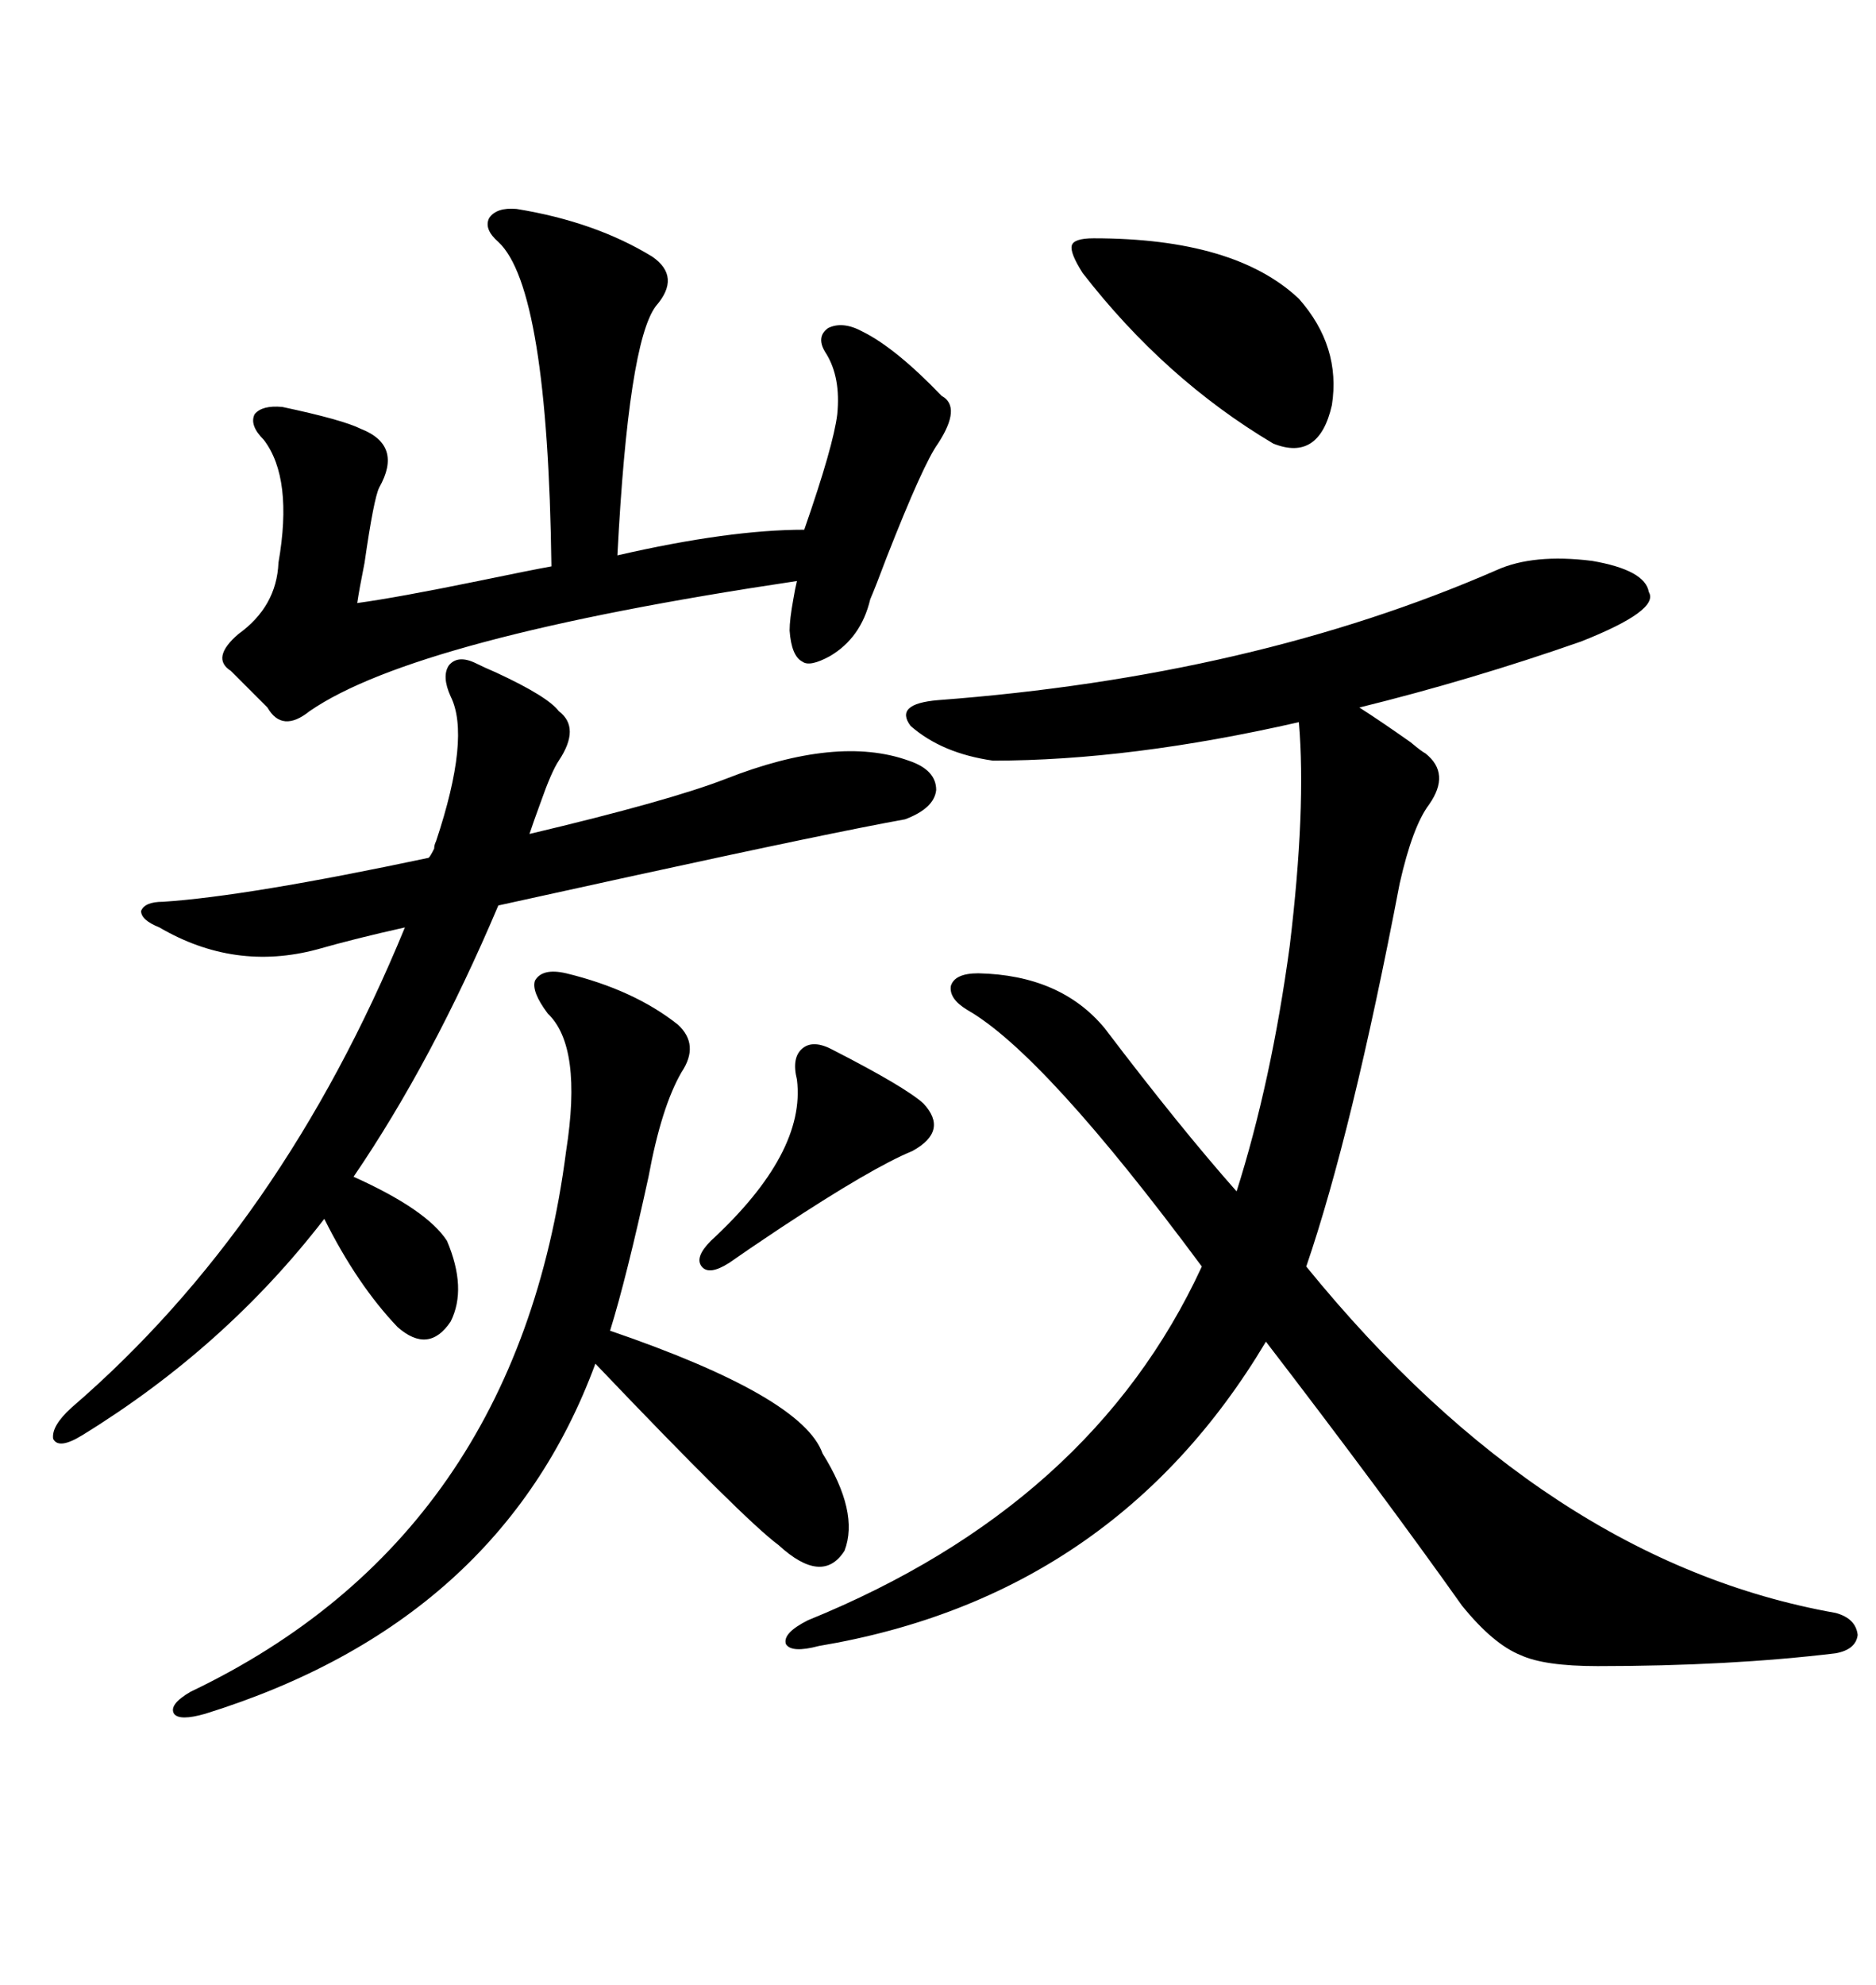 <svg xmlns="http://www.w3.org/2000/svg" xmlns:xlink="http://www.w3.org/1999/xlink" width="300" height="317.285"><path d="M150 111.91L150 111.91Q200.39 108.11 239.36 91.11L239.36 91.11Q245.21 88.48 254.59 89.65L254.59 89.65Q263.09 91.11 263.67 94.63L263.67 94.63Q265.43 97.56 252.83 102.54L252.83 102.54Q235.25 108.69 217.38 113.09L217.38 113.09Q220.61 115.14 225.59 118.65L225.59 118.65Q227.34 120.12 227.93 120.41L227.93 120.41Q232.03 123.63 228.52 128.61L228.52 128.61Q225.88 132.13 223.83 141.21L223.83 141.21Q216.21 181.05 208.89 202.44L208.89 202.44Q247.27 249.61 293.55 257.81L293.55 257.81Q296.78 258.69 297.07 261.33L297.07 261.33Q296.78 263.67 293.55 264.26L293.55 264.26Q276.56 266.31 255.47 266.31L255.47 266.31Q246.97 266.31 243.16 264.55L243.16 264.55Q238.77 262.79 233.79 256.64L233.79 256.64Q220.90 238.48 202.44 214.45L202.44 214.45Q178.13 255.18 130.96 263.09L130.96 263.09Q126.56 264.26 125.68 262.79L125.68 262.79Q125.10 261.04 129.20 258.98L129.20 258.98Q174.61 240.53 192.19 202.44L192.19 202.44Q166.99 168.46 154.69 161.43L154.69 161.43Q151.76 159.67 152.05 157.62L152.05 157.62Q152.64 155.57 156.45 155.57L156.45 155.57Q169.63 155.86 176.66 164.36L176.66 164.36Q188.67 180.18 197.75 190.43L197.75 190.43Q203.32 172.85 206.25 151.17L206.25 151.17Q208.89 129.20 207.71 115.43L207.71 115.43Q180.76 121.58 158.79 121.58L158.79 121.58Q150.59 120.41 145.61 116.02L145.61 116.02Q142.97 112.50 150 111.91ZM116.02 124.51L116.02 124.51Q133.89 117.48 145.31 121.58L145.31 121.58Q149.71 123.05 149.71 126.27L149.71 126.27Q149.41 129.20 144.73 130.96L144.73 130.96Q133.30 133.01 101.07 140.04L101.07 140.04Q86.43 143.26 79.69 144.73L79.69 144.73Q69.14 169.63 56.54 188.09L56.54 188.09Q68.26 193.36 71.48 198.34L71.48 198.34Q74.71 205.96 72.07 211.23L72.07 211.23Q68.55 216.50 63.57 212.11L63.57 212.11Q57.13 205.37 51.86 194.82L51.86 194.82Q36.04 215.33 13.18 229.39L13.18 229.39Q9.38 231.74 8.50 229.98L8.50 229.98Q8.20 227.93 11.43 225L11.43 225Q45.12 196.00 64.75 148.24L64.75 148.24Q56.84 150 50.68 151.76L50.68 151.76Q37.50 155.27 25.49 148.24L25.49 148.24Q22.56 147.07 22.56 145.61L22.56 145.61Q23.14 144.14 26.07 144.14L26.07 144.14Q39.55 143.26 68.55 137.11L68.55 137.11Q68.85 136.82 69.43 135.64L69.43 135.64Q69.43 135.06 69.73 134.47L69.73 134.47Q75.29 117.77 72.07 111.33L72.07 111.33Q70.61 108.11 71.78 106.35L71.78 106.35Q73.24 104.59 76.17 106.05L76.17 106.05Q77.34 106.64 79.39 107.52L79.39 107.52Q87.60 111.33 89.36 113.67L89.36 113.67Q92.87 116.31 89.36 121.58L89.36 121.58Q88.18 123.34 86.43 128.32L86.43 128.32Q85.25 131.54 84.67 133.30L84.67 133.30Q106.93 128.03 116.02 124.51ZM82.62 33.40L82.62 33.40Q95.21 35.45 104.30 41.02L104.30 41.02Q108.98 44.24 104.88 48.93L104.88 48.93Q100.49 54.79 98.73 88.77L98.73 88.77Q116.60 84.67 128.61 84.67L128.61 84.67Q133.30 71.19 133.89 66.21L133.89 66.21Q134.47 60.35 132.13 56.54L132.13 56.54Q130.37 53.91 132.42 52.44L132.42 52.44Q134.77 51.27 137.99 53.03L137.99 53.03Q143.26 55.66 150.59 63.28L150.59 63.28Q153.81 65.04 150 70.90L150 70.90Q147.66 74.12 141.80 89.06L141.80 89.06Q140.04 93.75 139.16 95.80L139.16 95.80Q137.70 101.95 132.71 104.88L132.71 104.88Q129.49 106.64 128.32 105.76L128.32 105.76Q126.56 104.88 126.27 100.78L126.27 100.78Q126.27 99.02 126.86 95.80L126.86 95.80Q127.15 94.04 127.44 92.87L127.44 92.87Q66.50 101.95 49.51 113.67L49.51 113.67Q45.12 117.19 42.77 113.09L42.77 113.09L36.91 107.23Q33.69 105.18 38.09 101.37L38.09 101.37Q44.24 96.97 44.53 89.94L44.53 89.94Q46.88 76.46 42.19 70.31L42.19 70.31Q39.84 67.97 40.72 66.21L40.72 66.21Q41.89 64.75 45.12 65.04L45.12 65.04Q54.79 67.09 57.71 68.55L57.71 68.55Q64.45 71.19 60.64 77.93L60.64 77.93Q59.77 79.69 58.30 89.94L58.30 89.94Q57.42 94.34 57.13 96.39L57.13 96.39Q63.57 95.51 76.46 92.87L76.46 92.87Q84.96 91.11 88.18 90.53L88.18 90.53Q87.60 46.00 79.69 38.67L79.69 38.67Q77.34 36.62 78.22 34.86L78.22 34.86Q79.39 33.11 82.62 33.40ZM90.53 155.57L90.53 155.57Q101.37 158.20 108.40 163.77L108.40 163.77Q111.91 166.99 108.98 171.39L108.98 171.39Q105.76 176.95 103.71 188.09L103.71 188.09Q100.20 204.20 97.56 212.70L97.56 212.70Q128.32 223.24 131.54 232.32L131.54 232.32Q137.40 241.70 135.06 247.85L135.06 247.85Q131.54 253.42 124.51 246.97L124.51 246.97Q118.95 242.87 95.21 217.97L95.21 217.97Q79.98 259.28 32.81 273.93L32.81 273.93Q28.71 275.10 27.83 273.93L27.83 273.93Q26.95 272.46 30.47 270.41L30.47 270.41Q82.62 245.51 90.53 183.98L90.53 183.98Q93.16 167.29 87.60 162.01L87.60 162.01Q84.96 158.50 85.55 156.74L85.55 156.74Q86.72 154.69 90.53 155.57ZM174.90 38.09L174.90 38.09Q197.46 38.09 207.71 47.75L207.71 47.75Q214.45 55.37 212.99 64.75L212.99 64.75Q210.94 73.83 203.61 70.90L203.61 70.90Q186.33 60.64 173.14 43.65L173.14 43.65Q171.09 40.43 171.39 39.26L171.39 39.26Q171.68 38.09 174.90 38.09ZM133.30 167.87L133.30 167.87Q144.73 173.73 147.66 176.37L147.66 176.37Q151.76 180.76 145.90 183.98L145.90 183.98Q139.45 186.62 124.80 196.29L124.80 196.29Q119.53 199.80 116.60 201.86L116.60 201.86Q113.38 203.91 112.21 202.44L112.21 202.44Q111.04 200.98 113.67 198.34L113.67 198.34Q128.91 184.28 127.44 172.56L127.44 172.56Q126.56 169.04 128.32 167.58L128.32 167.58Q130.08 166.11 133.30 167.87Z"/></svg>